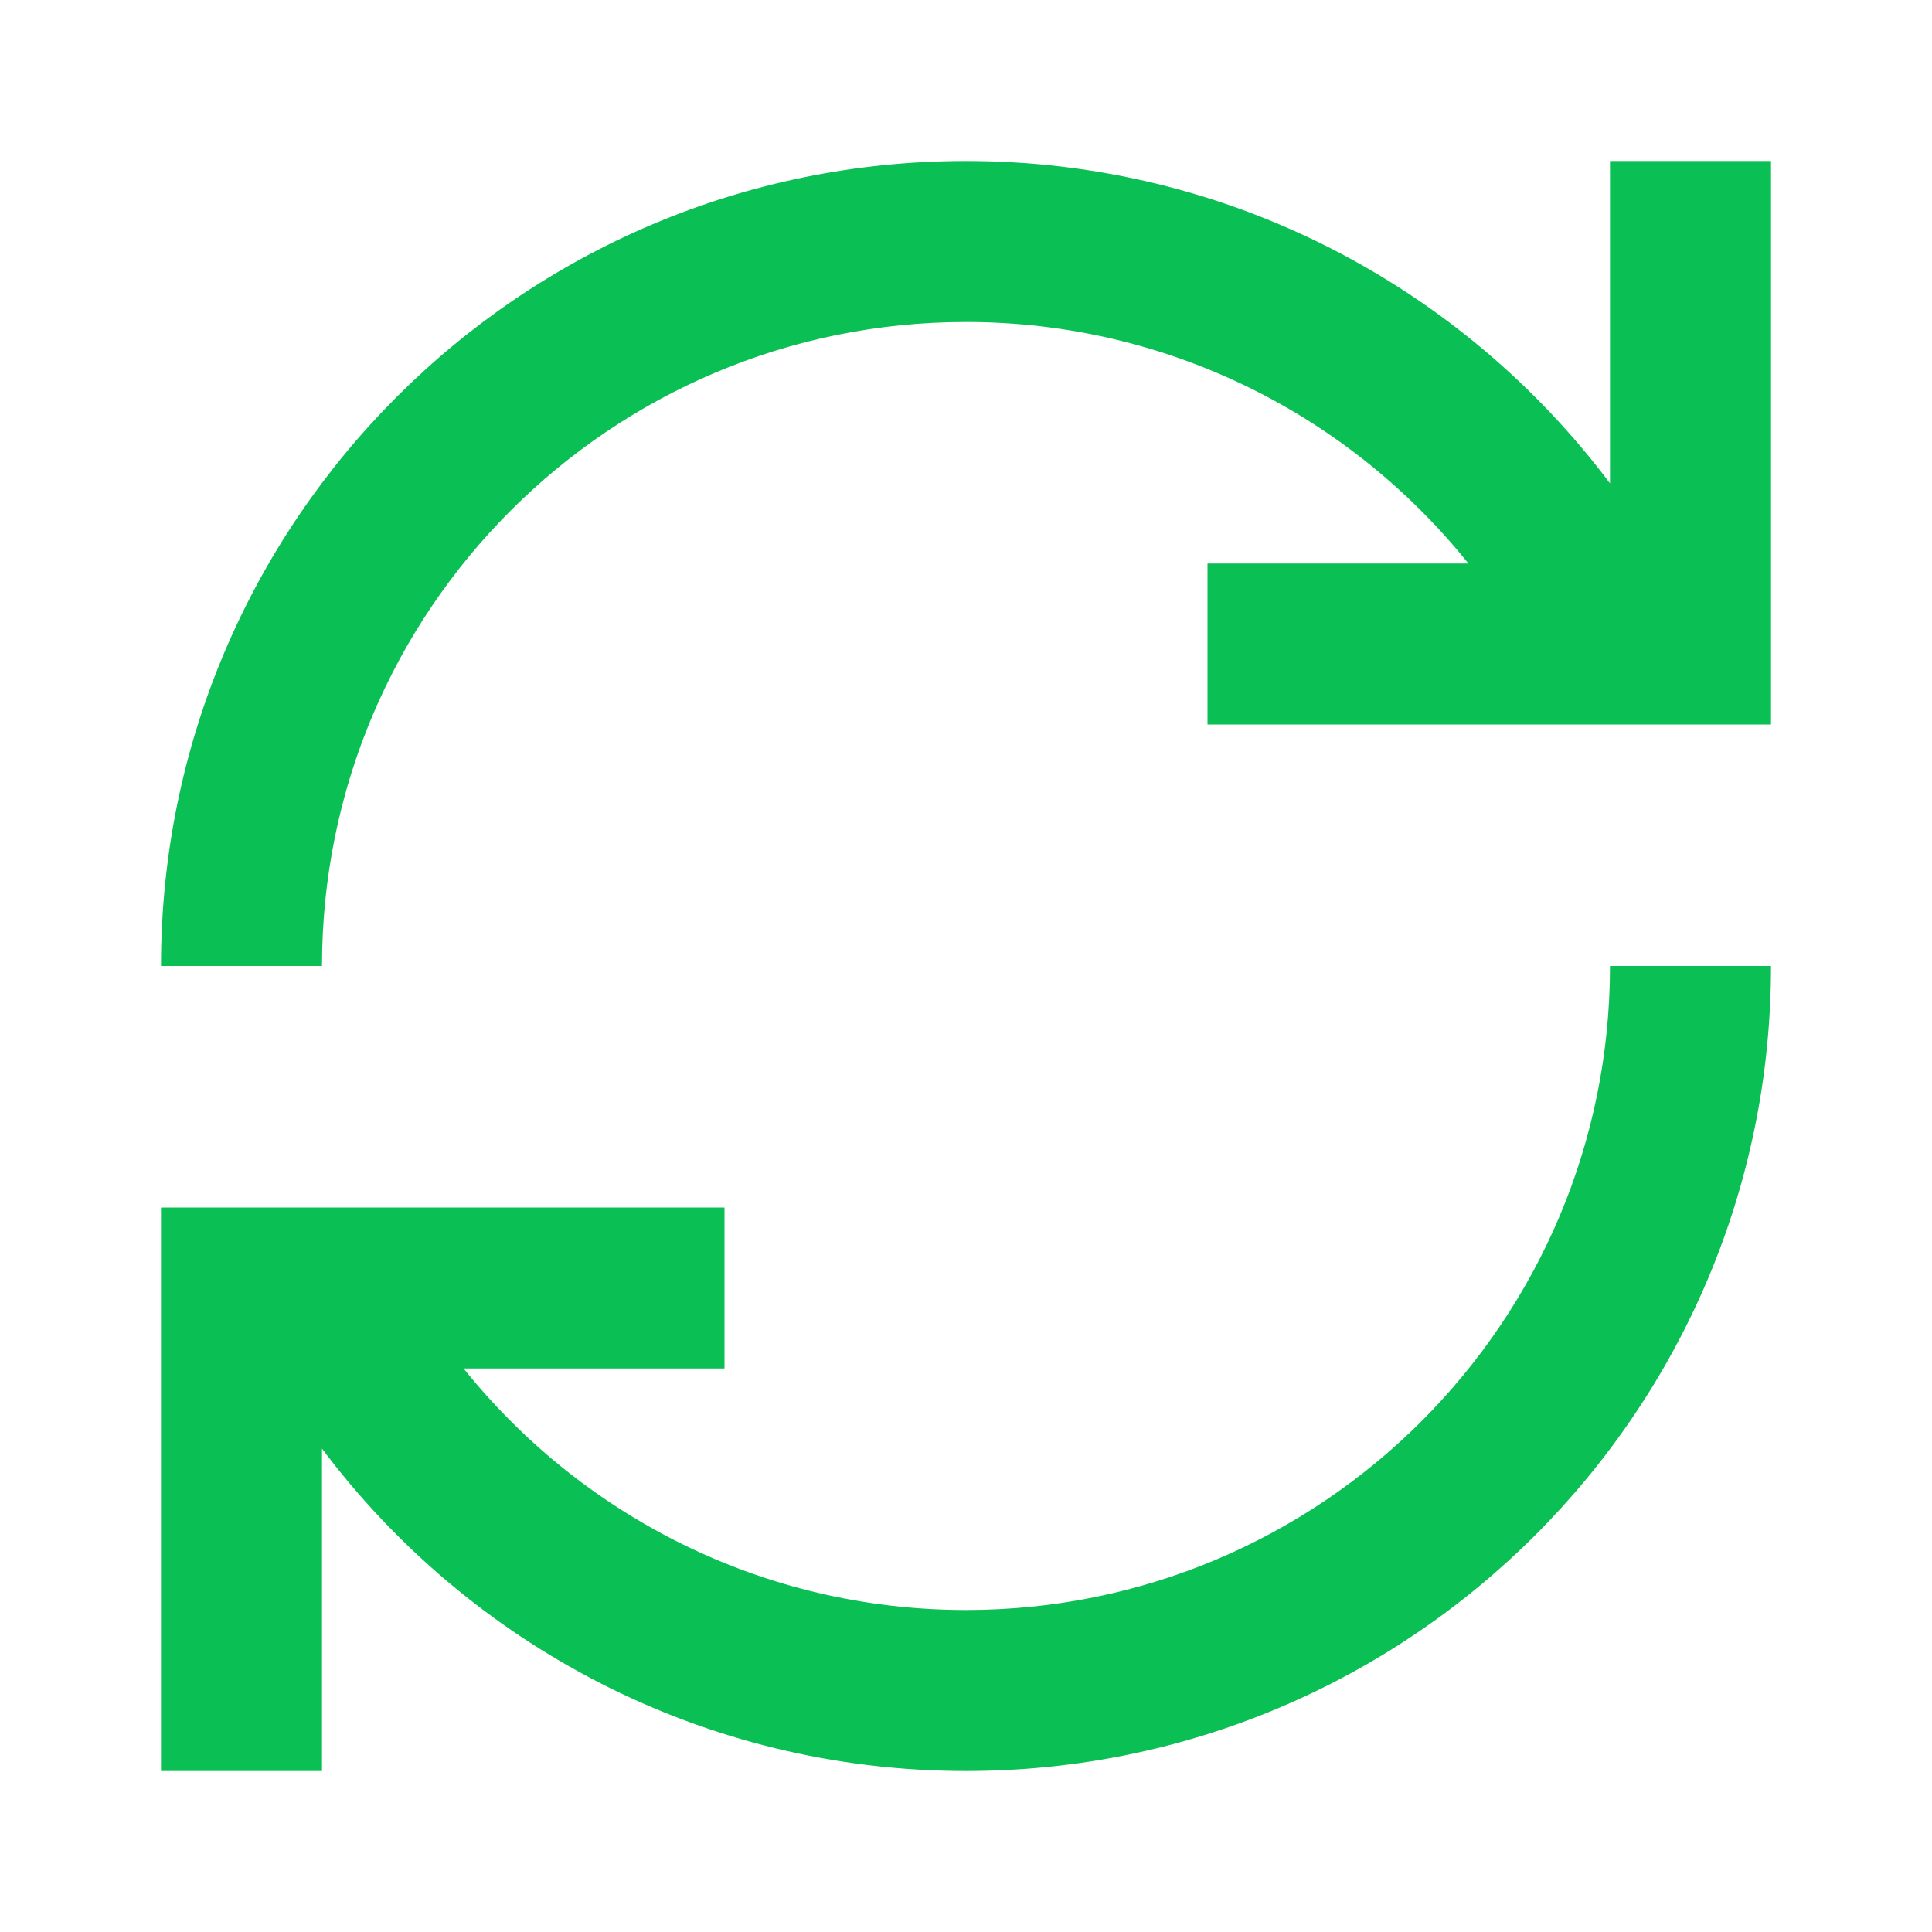 <svg width="24" height="24" viewBox="0 0 24 24" fill="none" xmlns="http://www.w3.org/2000/svg">
<path d="M22 9V2H20V6.005C18.178 3.576 15.272 2 12 2C6.478 2 2 6.478 2 12H4C4 7.582 7.582 4 12 4C14.522 4 16.775 5.172 18.241 7H15V9H22Z" fill="#0ABF53"/>
<path d="M9 15H2V22H4V17.995C5.822 20.424 8.728 22 12 22C17.522 22 22 17.522 22 12H20C20 16.418 16.418 20 12 20C9.478 20 7.225 18.828 5.759 17H9V15Z" fill="#0ABF53"/>
</svg>
